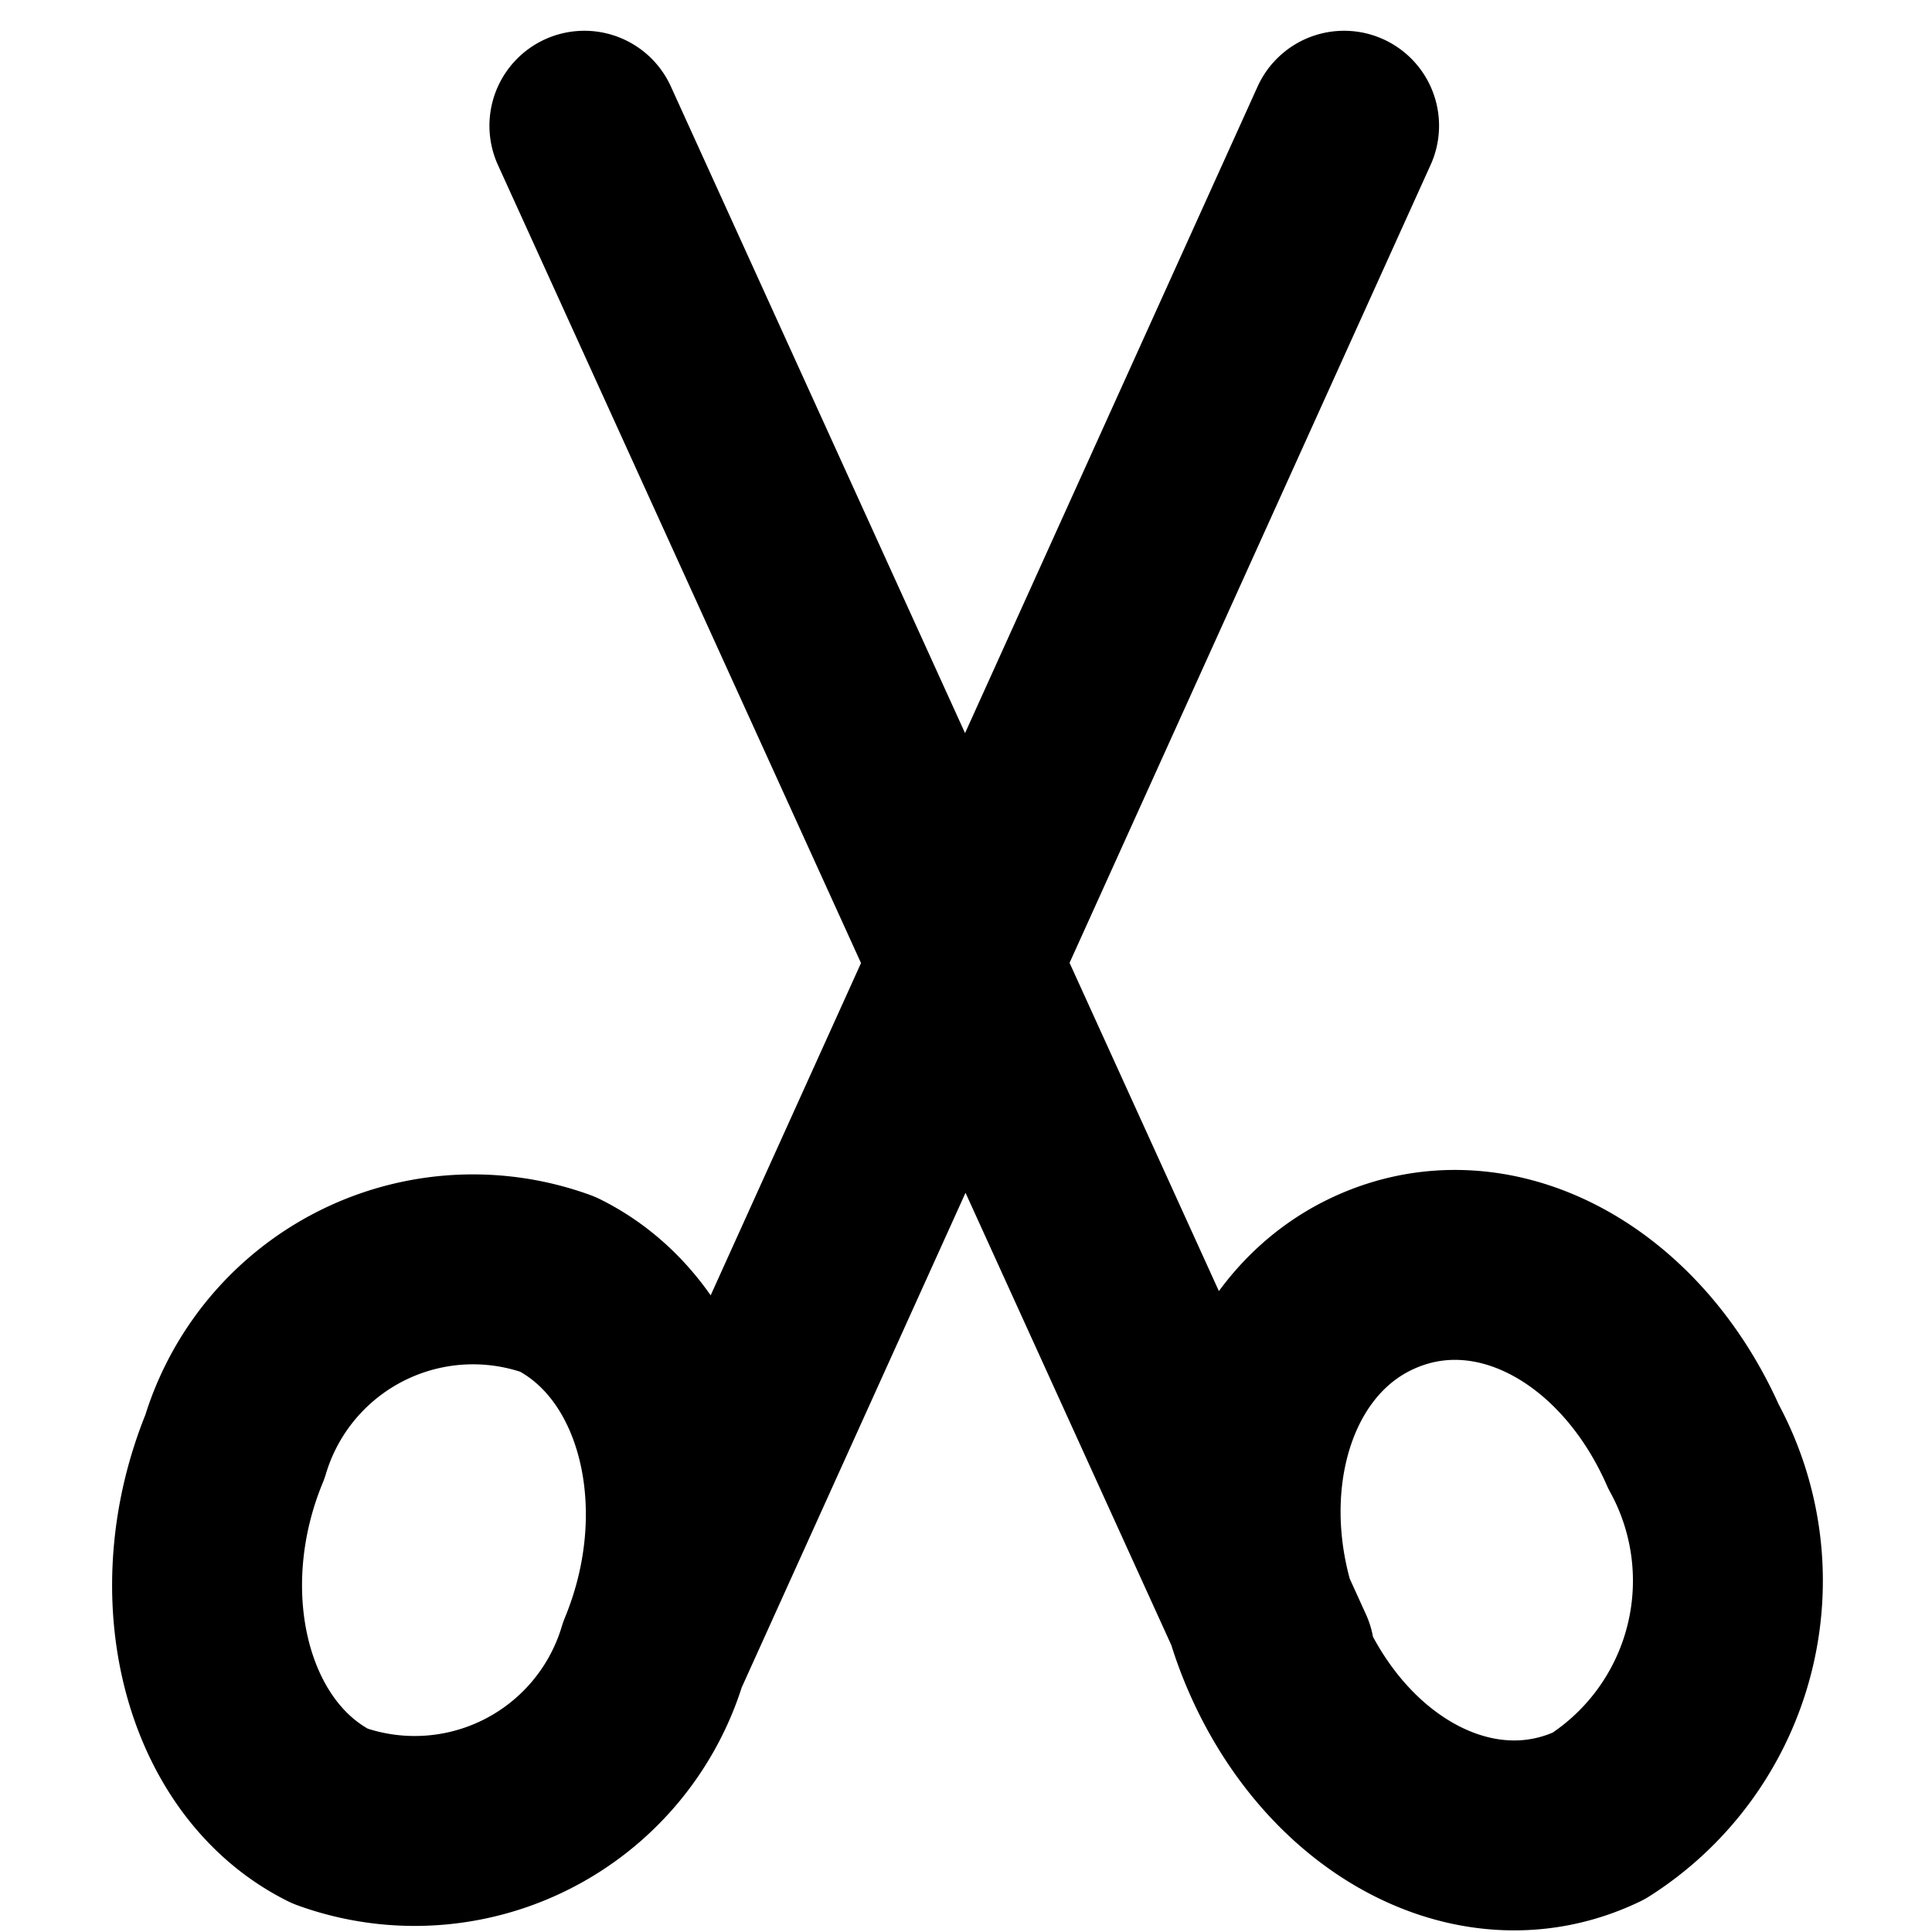 <?xml version="1.0" encoding="utf-8"?><!-- Uploaded to: SVG Repo, www.svgrepo.com, Generator: SVG Repo Mixer Tools -->
<svg width="800px" height="800px" viewBox="-1.04 0 20.345 20.345" xmlns="http://www.w3.org/2000/svg">
  <path id="primary" d="M7.72,15.2c1.21.6,1.64,2.34,1,3.89a2.617,2.617,0,0,1-3.4,1.71c-1.2-.6-1.64-2.34-1-3.89A2.617,2.617,0,0,1,7.72,15.2Zm1,3.89L16,3m3.68,13.91a2.936,2.936,0,0,1-1,3.89c-1.25.6-2.73-.17-3.4-1.71s-.25-3.29,1-3.89S19,15.37,19.68,16.91ZM8,3l7.32,16.09" transform="translate(-2.886 -1.676)" fill="none" stroke="#000000" stroke-linecap="round" stroke-linejoin="round" stroke-width="2"/>
</svg>